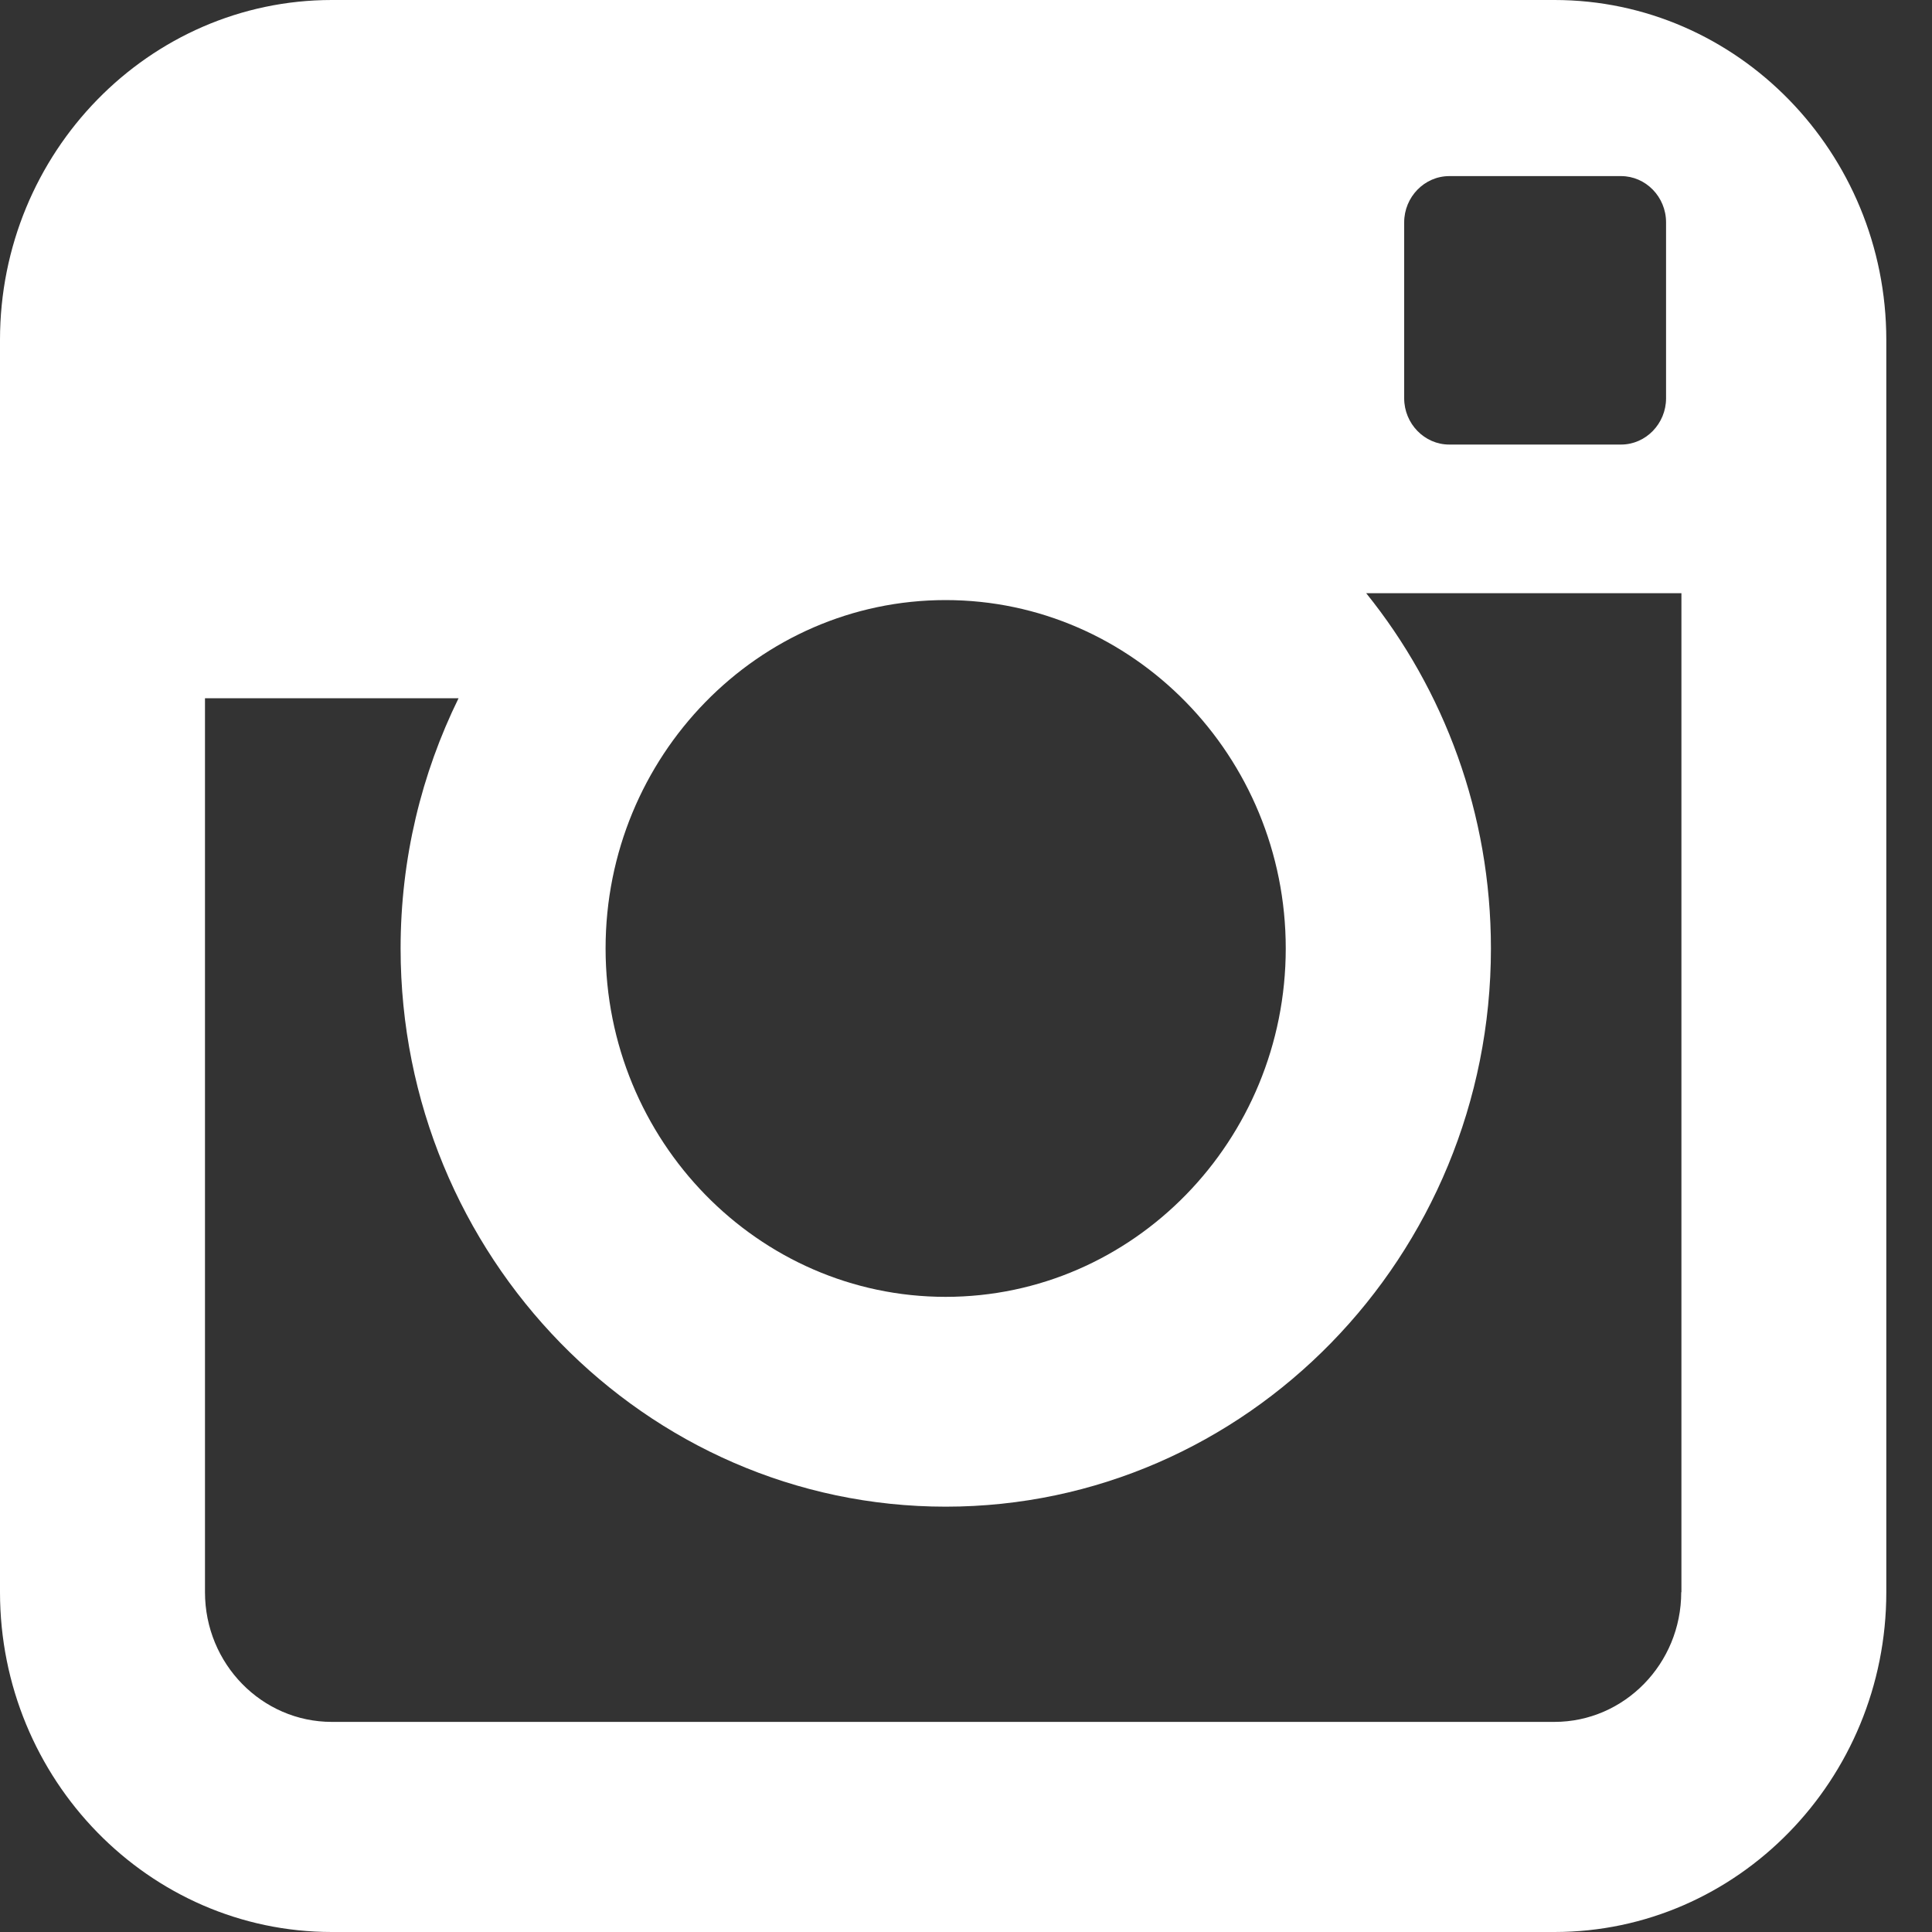 <?xml version="1.0" encoding="utf-8"?>
<!-- Generator: Adobe Illustrator 16.0.0, SVG Export Plug-In . SVG Version: 6.00 Build 0)  -->
<!DOCTYPE svg PUBLIC "-//W3C//DTD SVG 1.1//EN" "http://www.w3.org/Graphics/SVG/1.1/DTD/svg11.dtd">
<svg version="1.1" id="Layer_1" xmlns="http://www.w3.org/2000/svg" xmlns:xlink="http://www.w3.org/1999/xlink" x="0px" y="0px"
	 width="20px" height="20px" viewBox="0 0 20 20" enable-background="new 0 0 20 20" xml:space="preserve">
<rect x="0" y="0" width="20" height="20" fill="#333333" stroke="none"/>
<path fill="#FFFFFF" d="M17.404,16.482c0,0.742-0.59,1.343-1.313,1.343H3.435c-0.724,0-1.313-0.601-1.313-1.343V7.228h2.625
	c-0.383,0.78-0.6,1.659-0.6,2.59c0,3.185,2.531,5.779,5.643,5.779c3.113,0,5.644-2.594,5.644-5.779c0-1.396-0.485-2.677-1.291-3.677
	h3.263V16.482z M9.789,6.212c1.941,0,3.521,1.617,3.521,3.606s-1.579,3.607-3.521,3.607c-1.941,0-3.52-1.618-3.52-3.607
	S7.848,6.212,9.789,6.212 M14.536,2.302L14.536,2.302c0-0.263,0.21-0.479,0.467-0.479h1.778c0.256,0,0.466,0.215,0.466,0.479v1.821
	c0,0.263-0.21,0.479-0.466,0.479h-1.779c-0.256,0-0.466-0.216-0.466-0.479V2.302z M16.092,0H3.435C1.542,0,0,1.578,0,3.518v12.964
	C0,18.422,1.542,20,3.435,20h12.657c1.893,0,3.435-1.578,3.435-3.518V3.518C19.526,1.578,17.984,0,16.092,0"/>
<rect x="1" y="1.381" fill="none" width="17.201" height="17.619"/>
</svg>
